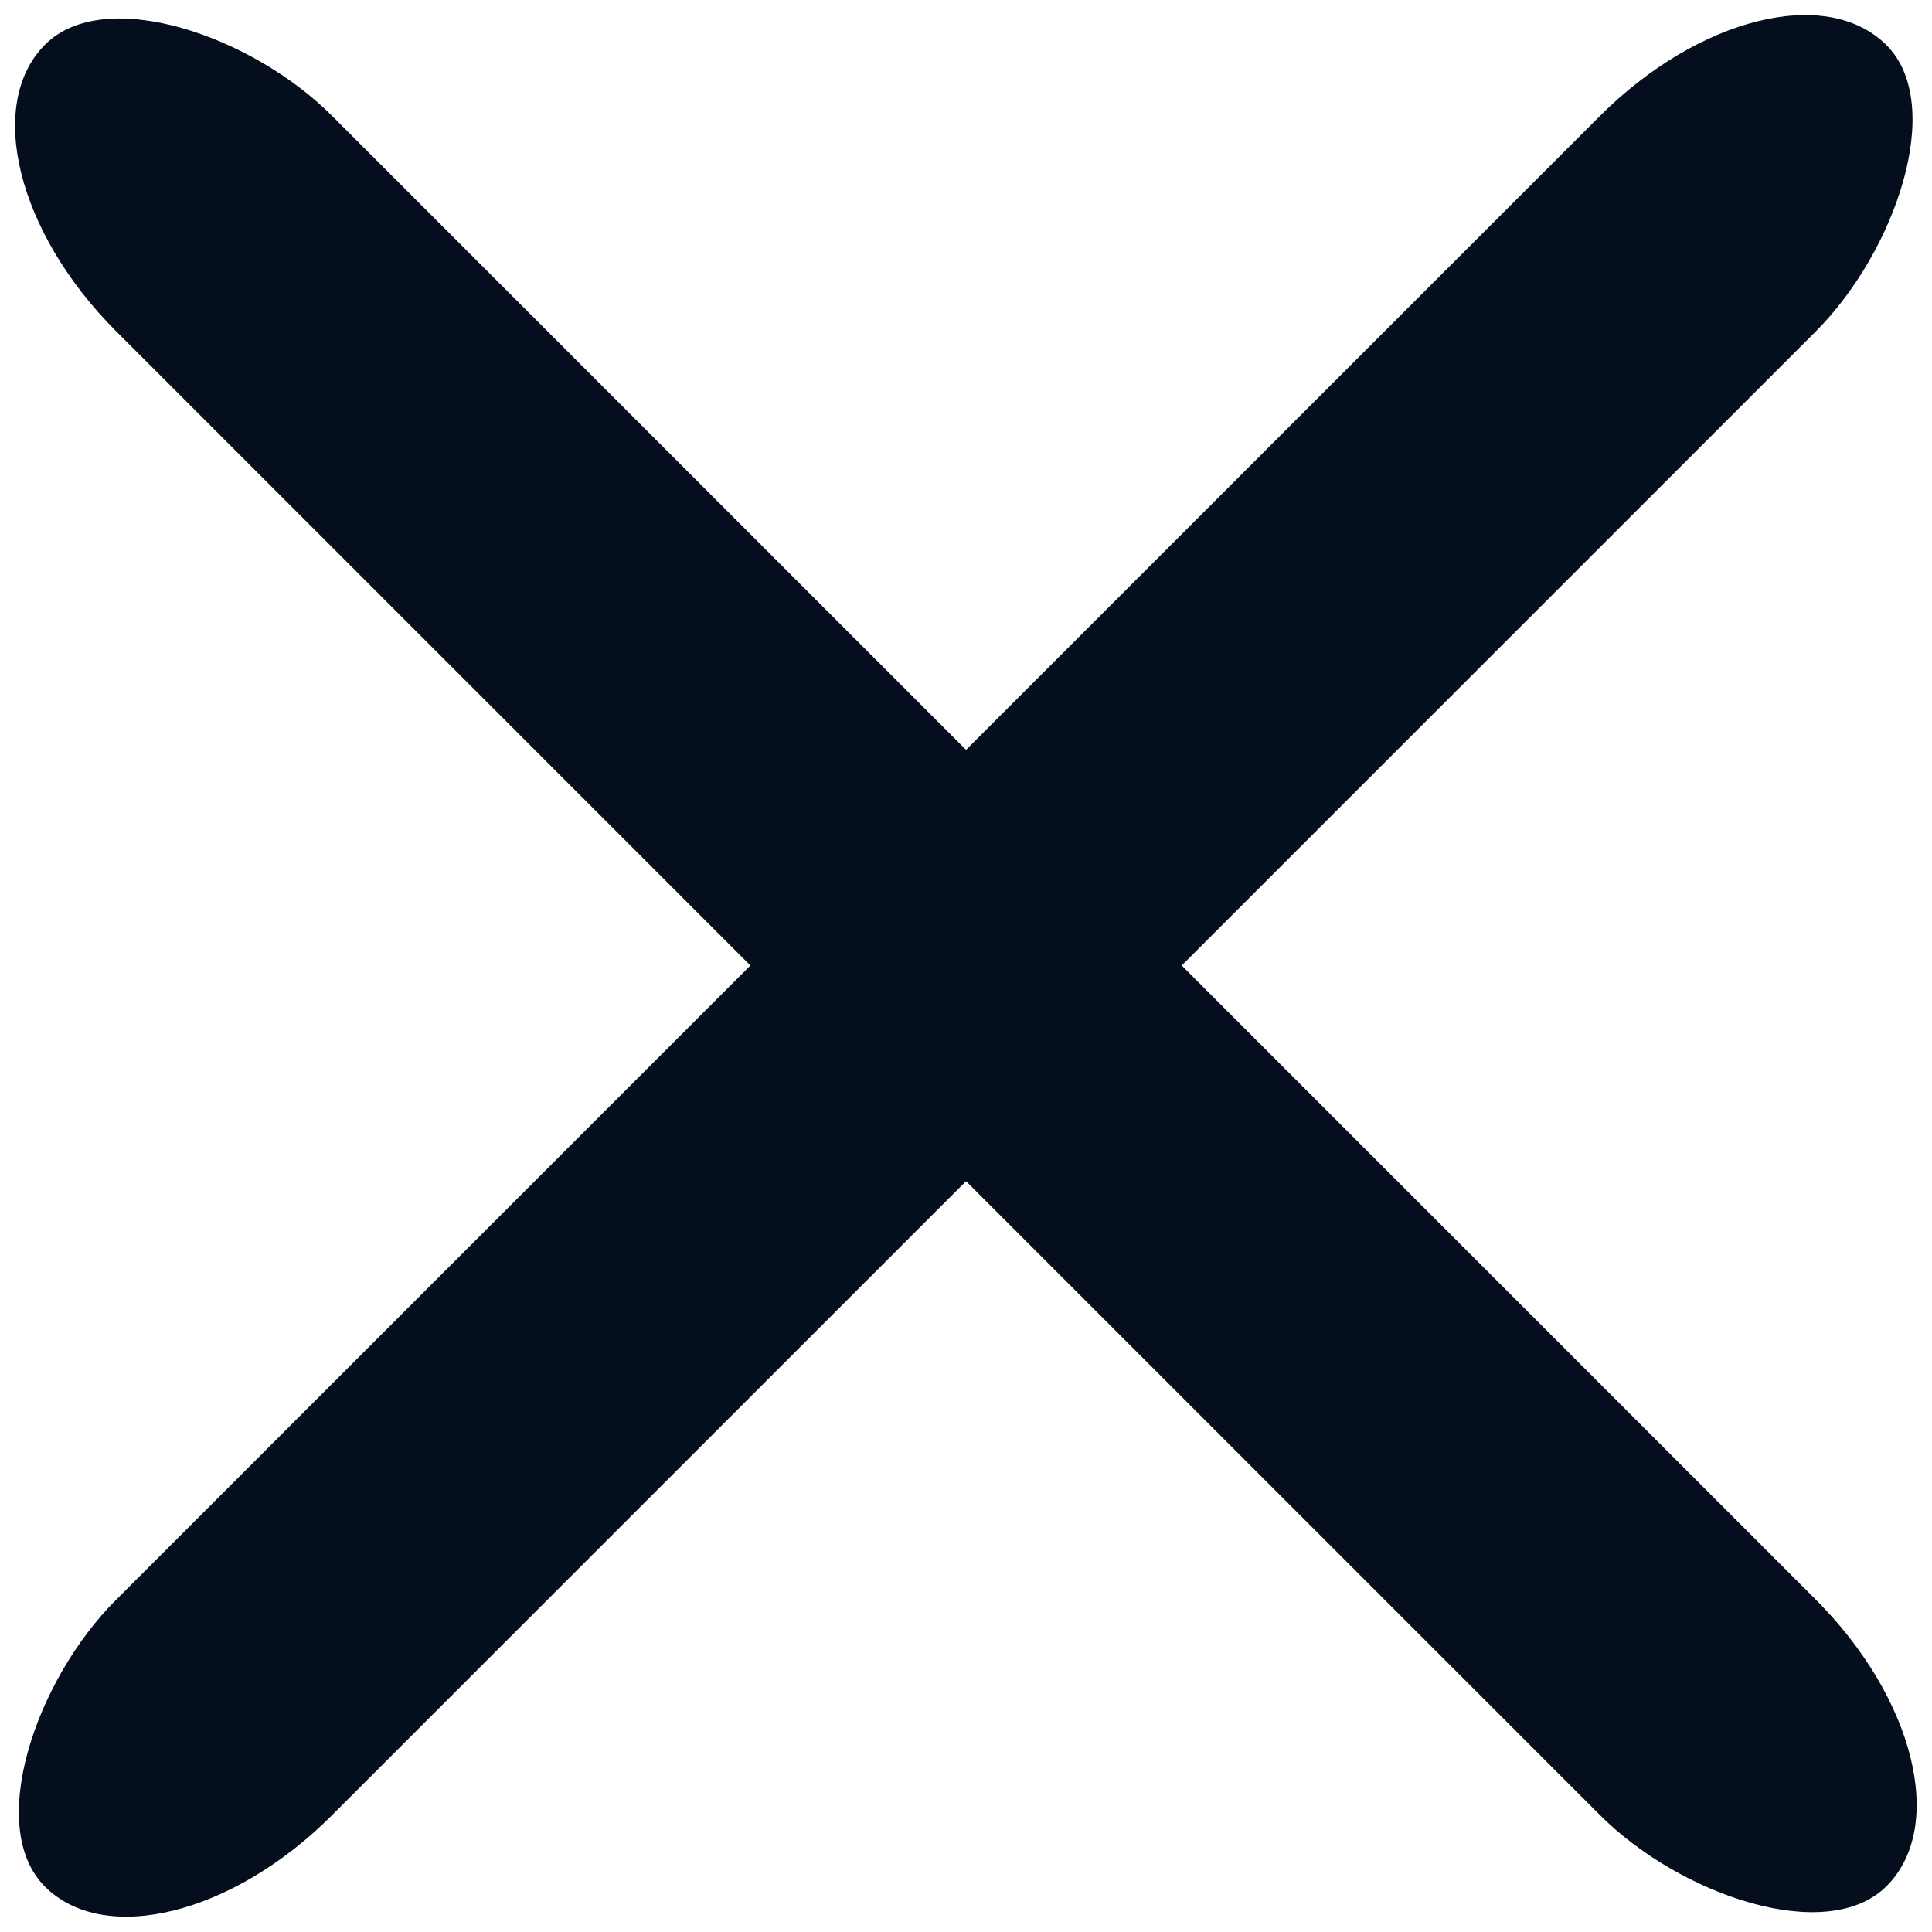 <?xml version="1.0" encoding="UTF-8"?> <svg xmlns="http://www.w3.org/2000/svg" xmlns:xlink="http://www.w3.org/1999/xlink" xmlns:xodm="http://www.corel.com/coreldraw/odm/2003" xml:space="preserve" width="4.594mm" height="4.594mm" version="1.1" style="shape-rendering:geometricPrecision; text-rendering:geometricPrecision; image-rendering:optimizeQuality; fill-rule:evenodd; clip-rule:evenodd" viewBox="0 0 7.98 7.98"> <defs> <style type="text/css"> .fil0 {fill:#050E1D} </style> </defs> <g id="Слой_x0020_1">  <g id="_2347379356192"> <rect class="fil0" transform="matrix(-0.707 0.707 -1.172 -1.172 8.238 7.345)" width="1.26" height="6.49" rx="0.63" ry="0.63"></rect> <rect class="fil0" transform="matrix(-0.707 -0.707 1.172 -1.172 0.631 8.238)" width="1.26" height="6.49" rx="0.63" ry="0.63"></rect> </g> </g> </svg> 